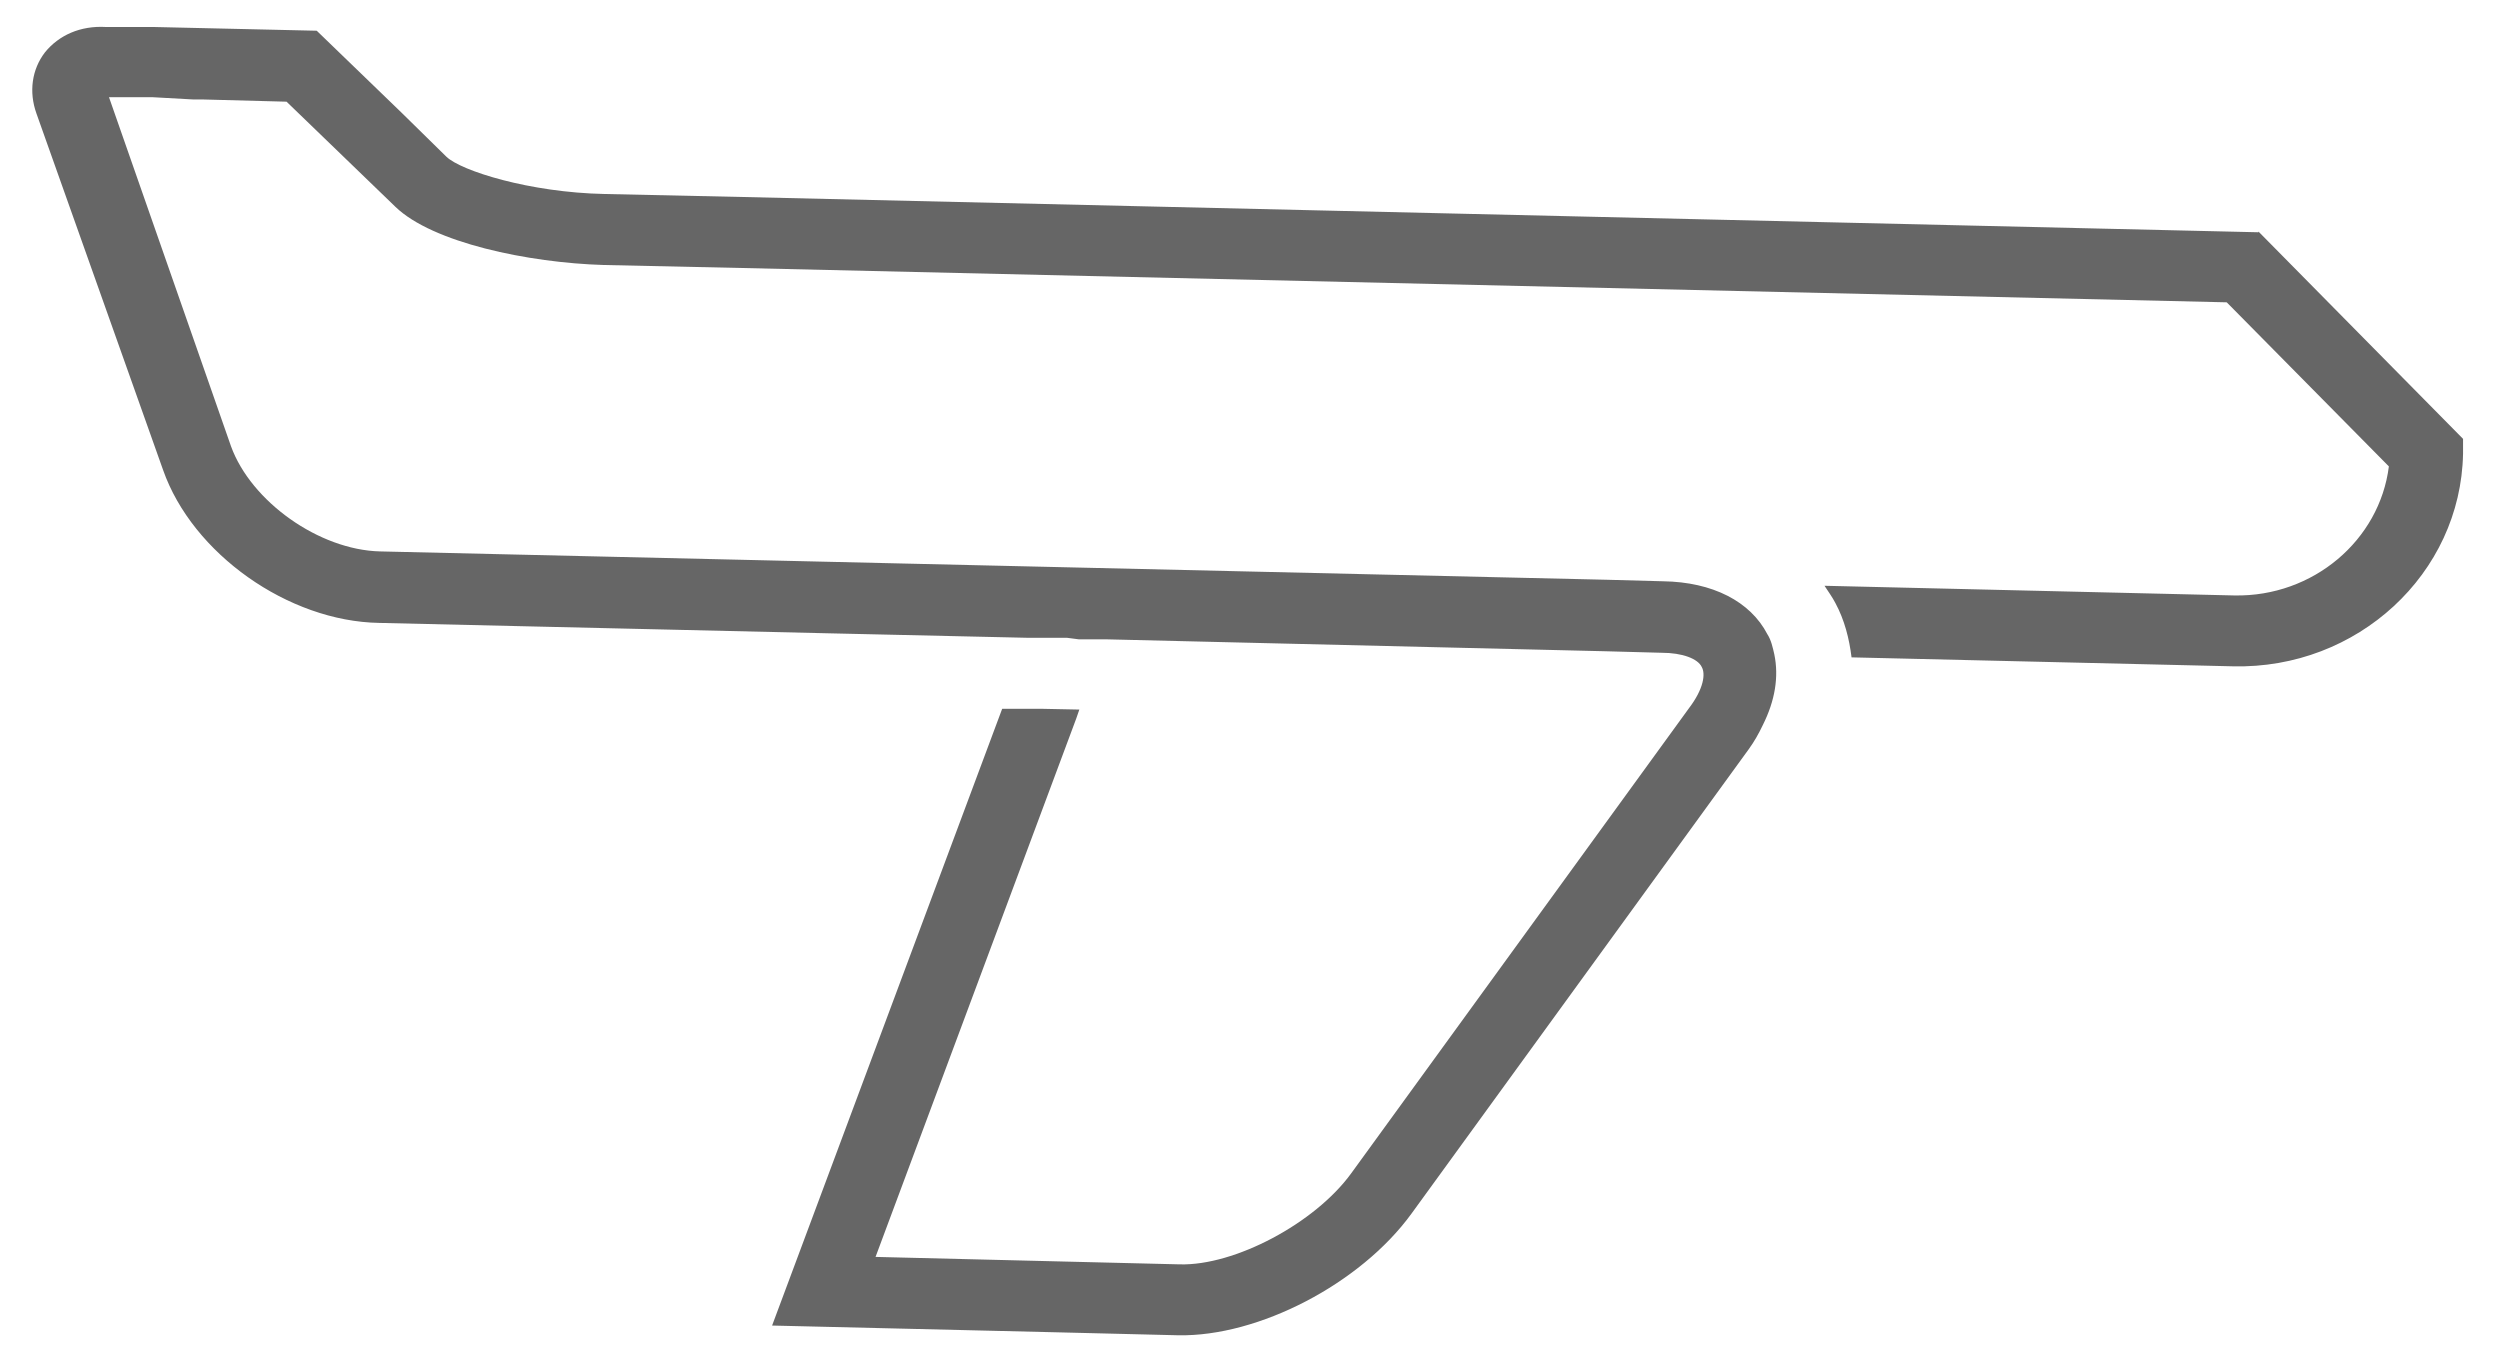 <?xml version="1.0" encoding="UTF-8"?><svg xmlns="http://www.w3.org/2000/svg" xmlns:xlink="http://www.w3.org/1999/xlink" xmlns:avocode="https://avocode.com/" id="SVGDoc638766aa2b0ae" width="55px" height="30px" version="1.1" viewBox="0 0 55 30" aria-hidden="true"><defs><linearGradient class="cerosgradient" data-cerosgradient="true" id="CerosGradient_id9d16d2b3f" gradientUnits="userSpaceOnUse" x1="50%" y1="100%" x2="50%" y2="0%"><stop offset="0%" stop-color="#d1d1d1"/><stop offset="100%" stop-color="#d1d1d1"/></linearGradient><linearGradient/></defs><g><g><path d="M16.343,4.334v0l-3.04,-0.066c-1.648,-0.033 -3.159,-0.509 -3.482,-0.82l-1.002,-0.984v0l-1.851,-1.788v0l-3.584,-0.082v0h-1.053c-0.561,-0.033 -1.036,0.18 -1.342,0.558c-0.289,0.377 -0.357,0.87 -0.187,1.345l2.786,7.843c0.645,1.838 2.752,3.331 4.756,3.364l9.936,0.23v0l4.348,0.098v0h0.849v0l0.255,0.033v0h0.594v0l11.006,0.263v0l1.223,0.033c0.459,0 0.798,0.131 0.883,0.312c0.085,0.148 0.051,0.476 -0.289,0.919l-0.238,0.328v0l-7.185,9.894c-0.798,1.099 -2.565,2.035 -3.771,2.002l-2.701,-0.066v0l-3.992,-0.098v0l4.416,-11.846v0l0.068,-0.197v0h-0.068v0l-0.781,-0.016v0h-0.849v0l-5.062,13.569v0l6.234,0.148v0l2.701,0.066c1.766,0.033 4.009,-1.132 5.13,-2.674l7.423,-10.222c0.119,-0.164 0.221,-0.345 0.306,-0.525c0.272,-0.541 0.357,-1.066 0.255,-1.559c-0.034,-0.148 -0.068,-0.312 -0.153,-0.443c-0.374,-0.722 -1.206,-1.149 -2.293,-1.165l-1.223,-0.033v0l-17.07,-0.394v0l-9.936,-0.23c-1.342,-0.033 -2.837,-1.099 -3.278,-2.313l-2.684,-7.679v0h0.968v0l0.883,0.049v0h0.204v0l1.851,0.049v0l1.393,1.345v0l0.578,-0.558v0l-0.578,0.558v0l1.002,0.968c0.815,0.788 2.921,1.231 4.586,1.28l3.04,0.066v0l32.663,0.755v0l3.567,3.61c-0.204,1.624 -1.665,2.871 -3.397,2.839l-9.019,-0.213c0.085,0.131 0.17,0.246 0.238,0.377c0.204,0.377 0.306,0.788 0.357,1.198l8.391,0.197c2.735,0.066 5.011,-2.035 5.062,-4.676v-0.328v0l-4.501,-4.561v0v0.016v0z" fill="#666666" fill-opacity="1"/></g></g></svg>